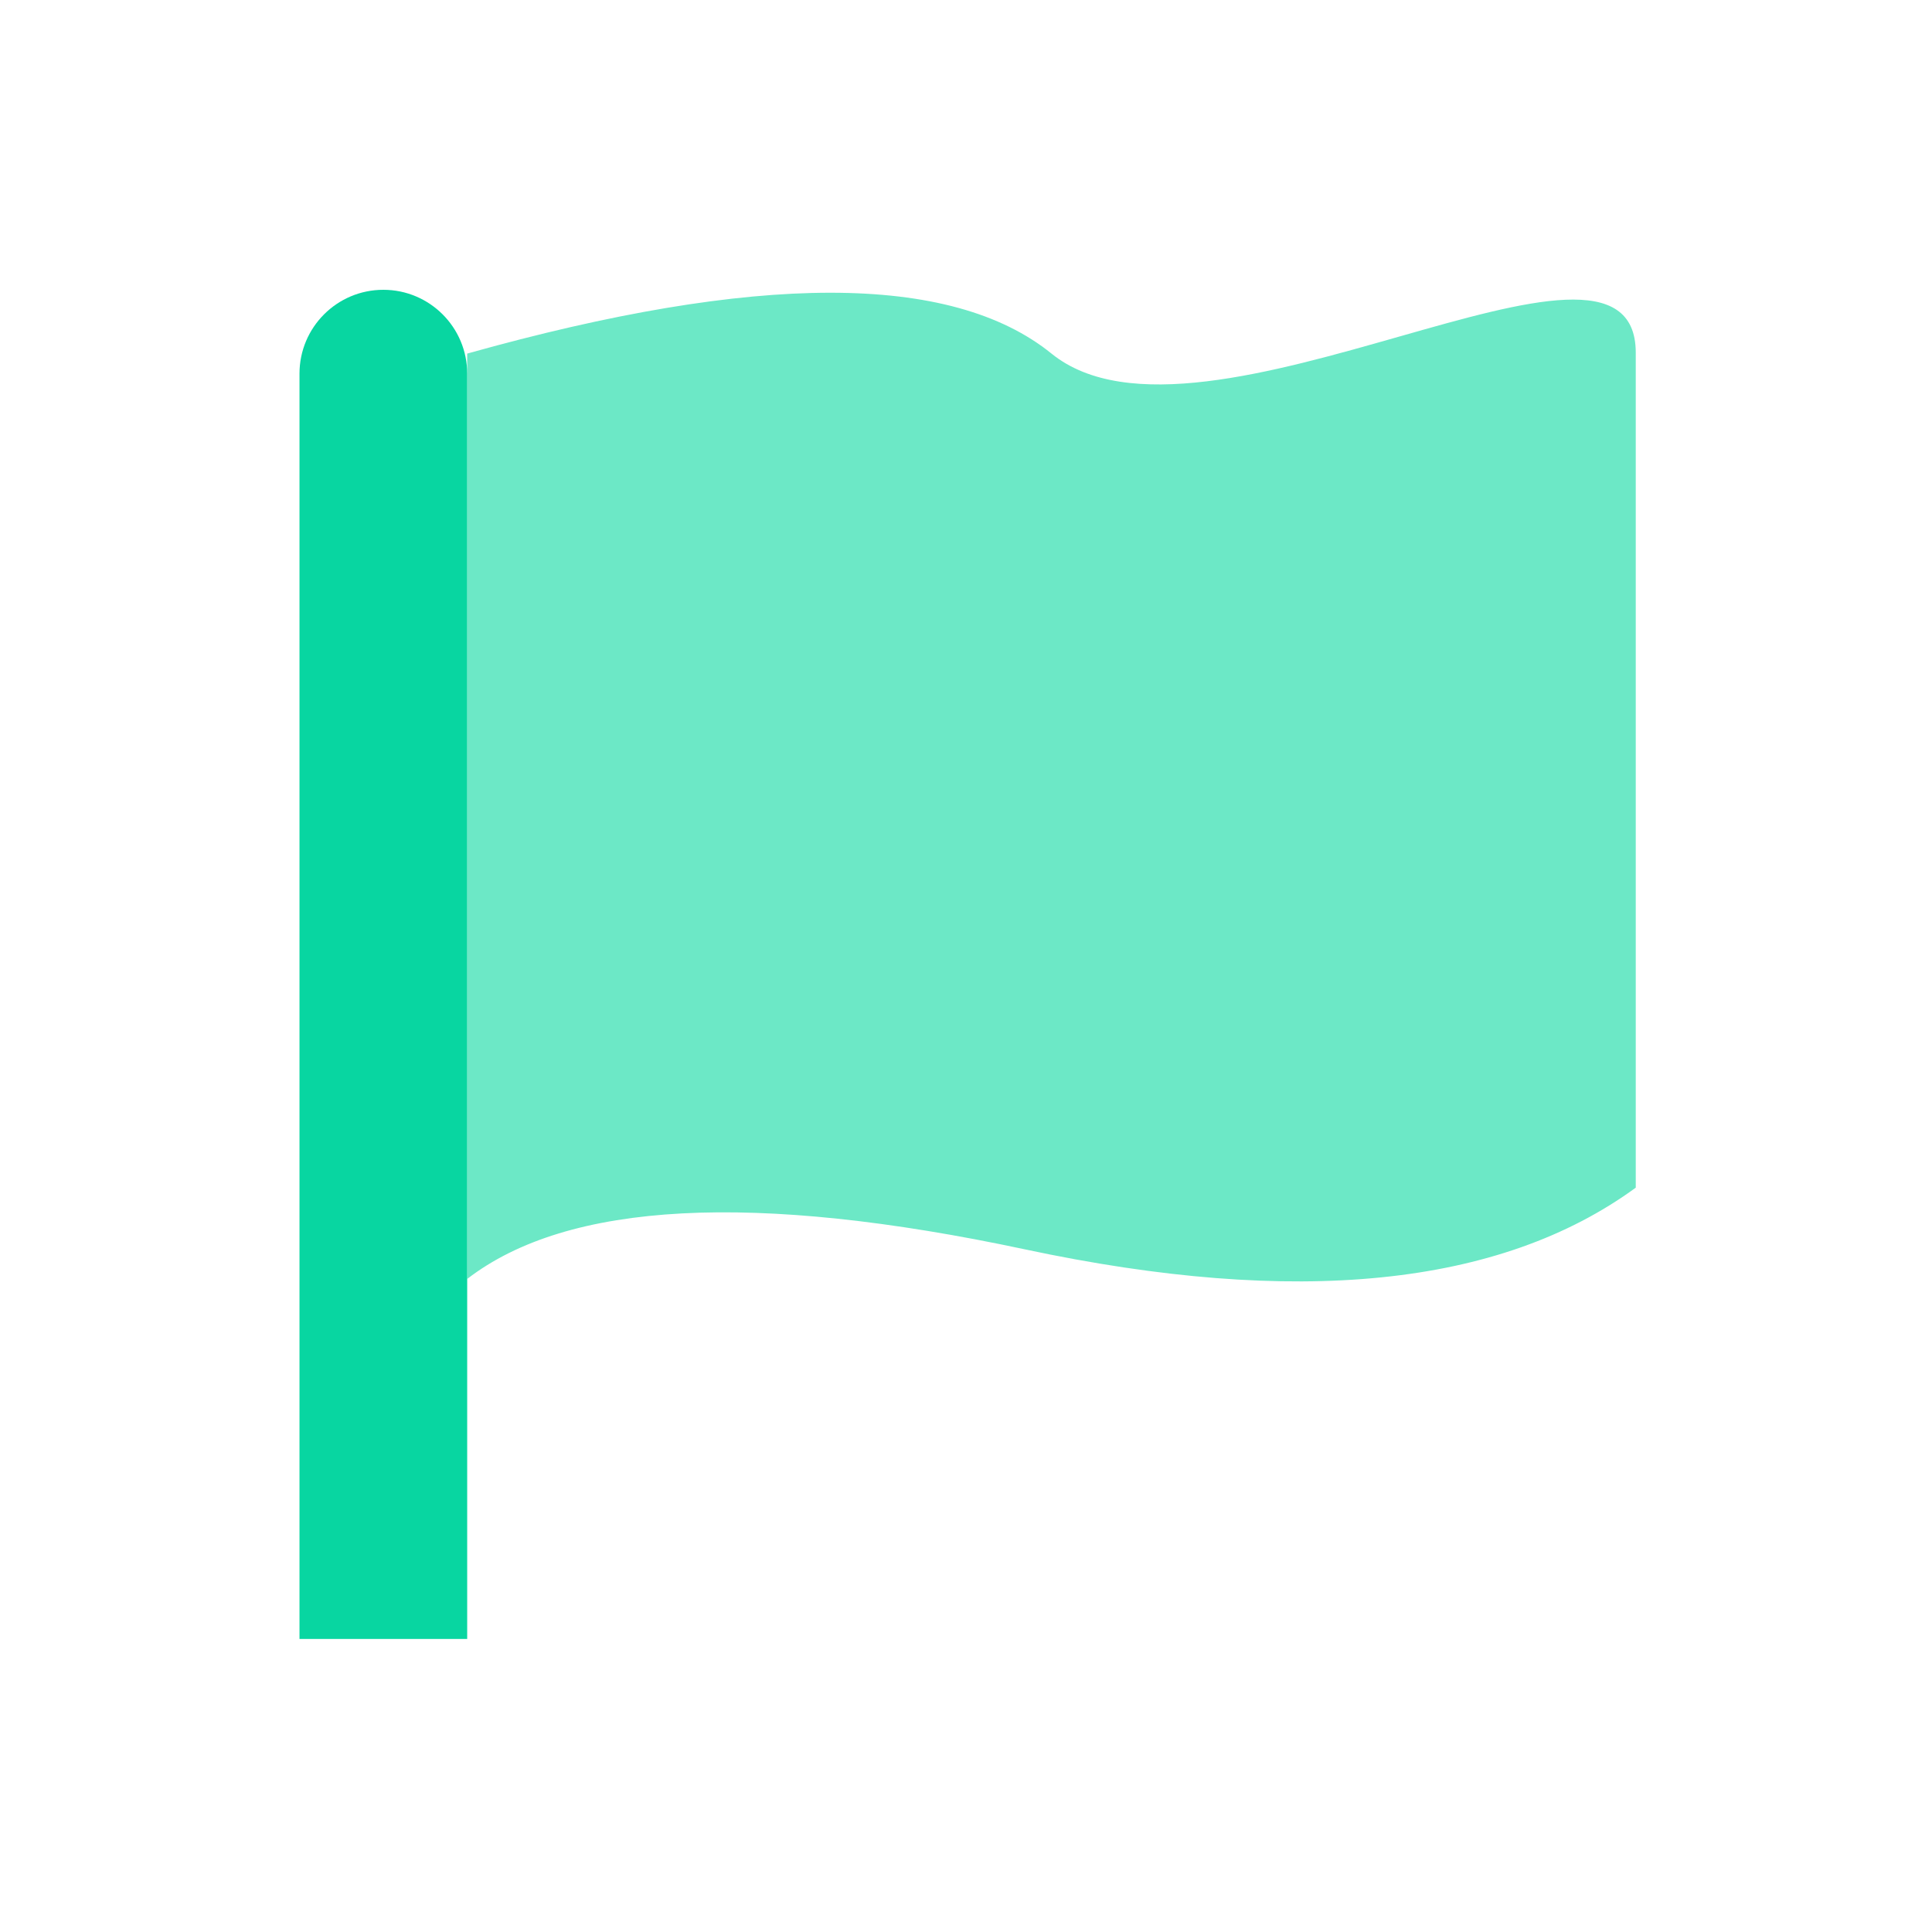 <svg width="60" height="60" viewBox="0 0 60 60" fill="none" xmlns="http://www.w3.org/2000/svg">
<g clip-path="url(#clip0_773_290)">
<path fill-rule="evenodd" clip-rule="evenodd" d="M14.509 39.719C17.631 37.311 23.407 37.005 31.836 38.801C40.265 40.598 46.586 39.959 50.8 36.884C50.8 23.044 50.8 14.4 50.8 10.954C50.8 5.784 37.321 14.761 32.655 10.981C29.544 8.461 23.495 8.461 14.509 10.981V39.719Z" fill="#6CE8C6"/>
<path fill-rule="evenodd" clip-rule="evenodd" d="M11.905 9C13.343 9 14.509 10.166 14.509 11.604V50.9H9.301V11.604C9.301 10.166 10.467 9 11.905 9Z" fill="#08D6A1"/>
</g>
<defs>
<clipPath id="clip0_773_290">
<rect width="60" height="60" fill="white"/>
</clipPath>
</defs>
</svg>
